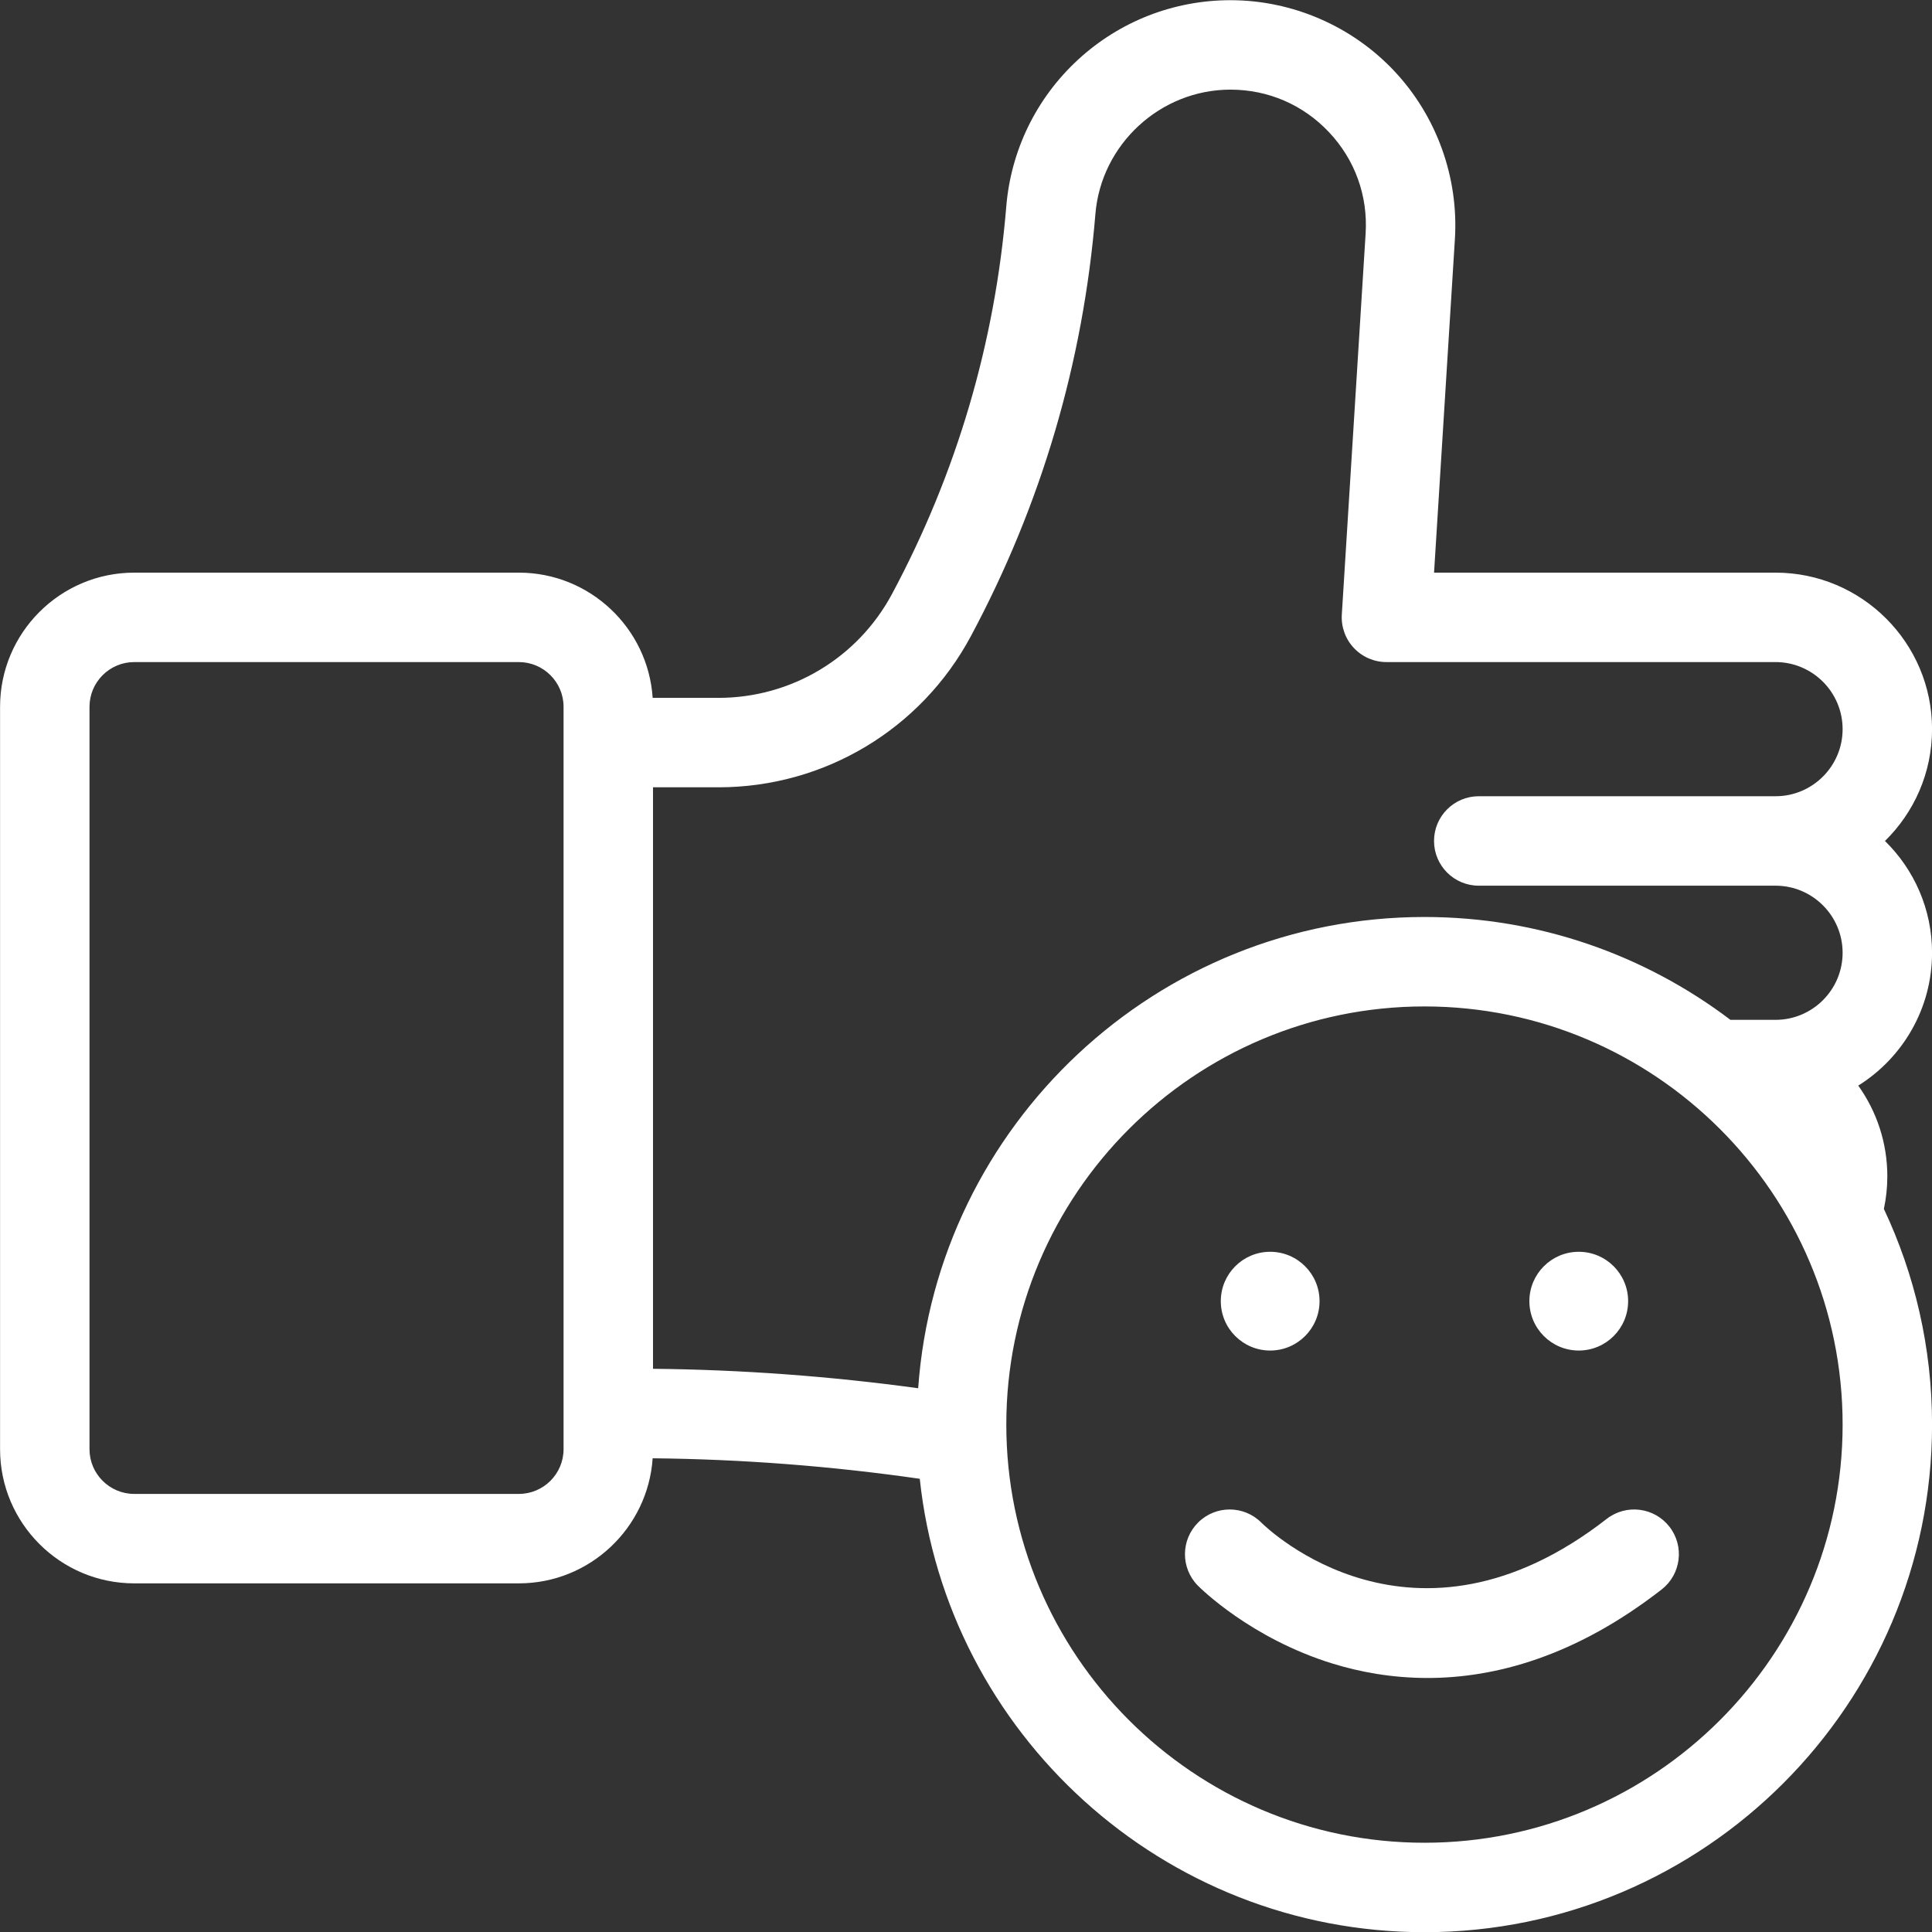 <?xml version="1.0" encoding="UTF-8" standalone="no"?><svg xmlns="http://www.w3.org/2000/svg" xmlns:xlink="http://www.w3.org/1999/xlink" data-name="Layer 2" fill="#ffffff" height="432" preserveAspectRatio="xMidYMid meet" version="1" viewBox="51.7 43.1 432.0 432.0" width="432" zoomAndPan="magnify"><rect x="51.7" y="43.1" width="432.0" height="432.0" fill="#333333" stroke="none"/><g id="change1_1"><path d="M448.714,171.143h-76.356l4.66-74.57c.862-13.8-4.072-27.495-13.539-37.572-9.468-10.078-22.828-15.857-36.655-15.857-12.659,0-24.76,4.723-34.071,13.3-9.312,8.576-15.013,20.248-16.051,32.865-2.512,30.489-11.104,59.623-25.538,86.592-7.674,14.337-22.542,23.243-38.803,23.243h-14.722c-1.033-15.612-14.057-28-29.926-28H81.714c-16.542,0-30,13.458-30,30v166c0,16.542,13.458,30,30,30h86c15.858,0,28.874-12.371,29.923-27.968,19.971,.204,39.945,1.739,59.724,4.585,6.068,56.907,54.362,101.383,112.852,101.383,62.584,0,113.5-50.916,113.5-113.5,0-17.235-3.868-33.581-10.771-48.227,.498-2.348,.771-4.779,.771-7.274,0-7.561-2.409-14.569-6.502-20.298,9.902-6.189,16.502-17.189,16.502-29.702,0-9.784-4.035-18.642-10.528-25,6.493-6.357,10.528-15.216,10.528-25v-.001c0-19.299-15.701-34.999-35-34.999Zm-78.5,284c-51.556,0-93.5-41.944-93.5-93.5s41.944-93.5,93.5-93.5,93.5,41.944,93.5,93.5-41.944,93.5-93.5,93.5ZM71.714,367.143V201.143c0-5.514,4.486-10,10-10h86c5.514,0,10,4.486,10,10v166c0,5.514-4.486,10-10,10H81.714c-5.514,0-10-4.486-10-10Zm126-17.977V219.143h14.648c23.65,0,45.275-12.954,56.435-33.806,15.734-29.398,25.101-61.155,27.837-94.389,1.284-15.592,14.545-27.806,30.19-27.806,8.451,0,16.292,3.392,22.078,9.551s8.683,14.196,8.155,22.631l-5.324,85.194c-.172,2.755,.802,5.458,2.692,7.471,1.89,2.012,4.527,3.153,7.288,3.153h87c8.271,0,15,6.729,15,15s-6.729,15-15,15h-66.359c-5.522,0-10,4.477-10,10s4.478,10,10,10h66.359c8.271,0,15,6.729,15,15s-6.729,15-15,15h-10.084c-19.037-14.427-42.743-23-68.416-23-59.851,0-109.025,46.568-113.206,105.374-19.65-2.69-39.473-4.153-59.294-4.35Z"/></g><g id="change1_2"><circle cx="404.714" cy="334.043" r="11.04"/></g><g id="change1_3"><circle cx="335.714" cy="334.043" r="11.04"/></g><g id="change1_4"><path d="M424.993,384.481c-3.393-4.359-9.675-5.143-14.033-1.75-43.183,33.608-75.765,2.272-77.214,.836-3.882-3.901-10.191-3.93-14.11-.061-3.931,3.88-3.973,10.211-.093,14.142,.474,.479,11.807,11.812,30.224,17.463,5.968,1.831,13.101,3.189,21.13,3.189,14.931,0,32.96-4.697,52.347-19.786,4.358-3.392,5.142-9.675,1.75-14.033Z"/></g></svg>